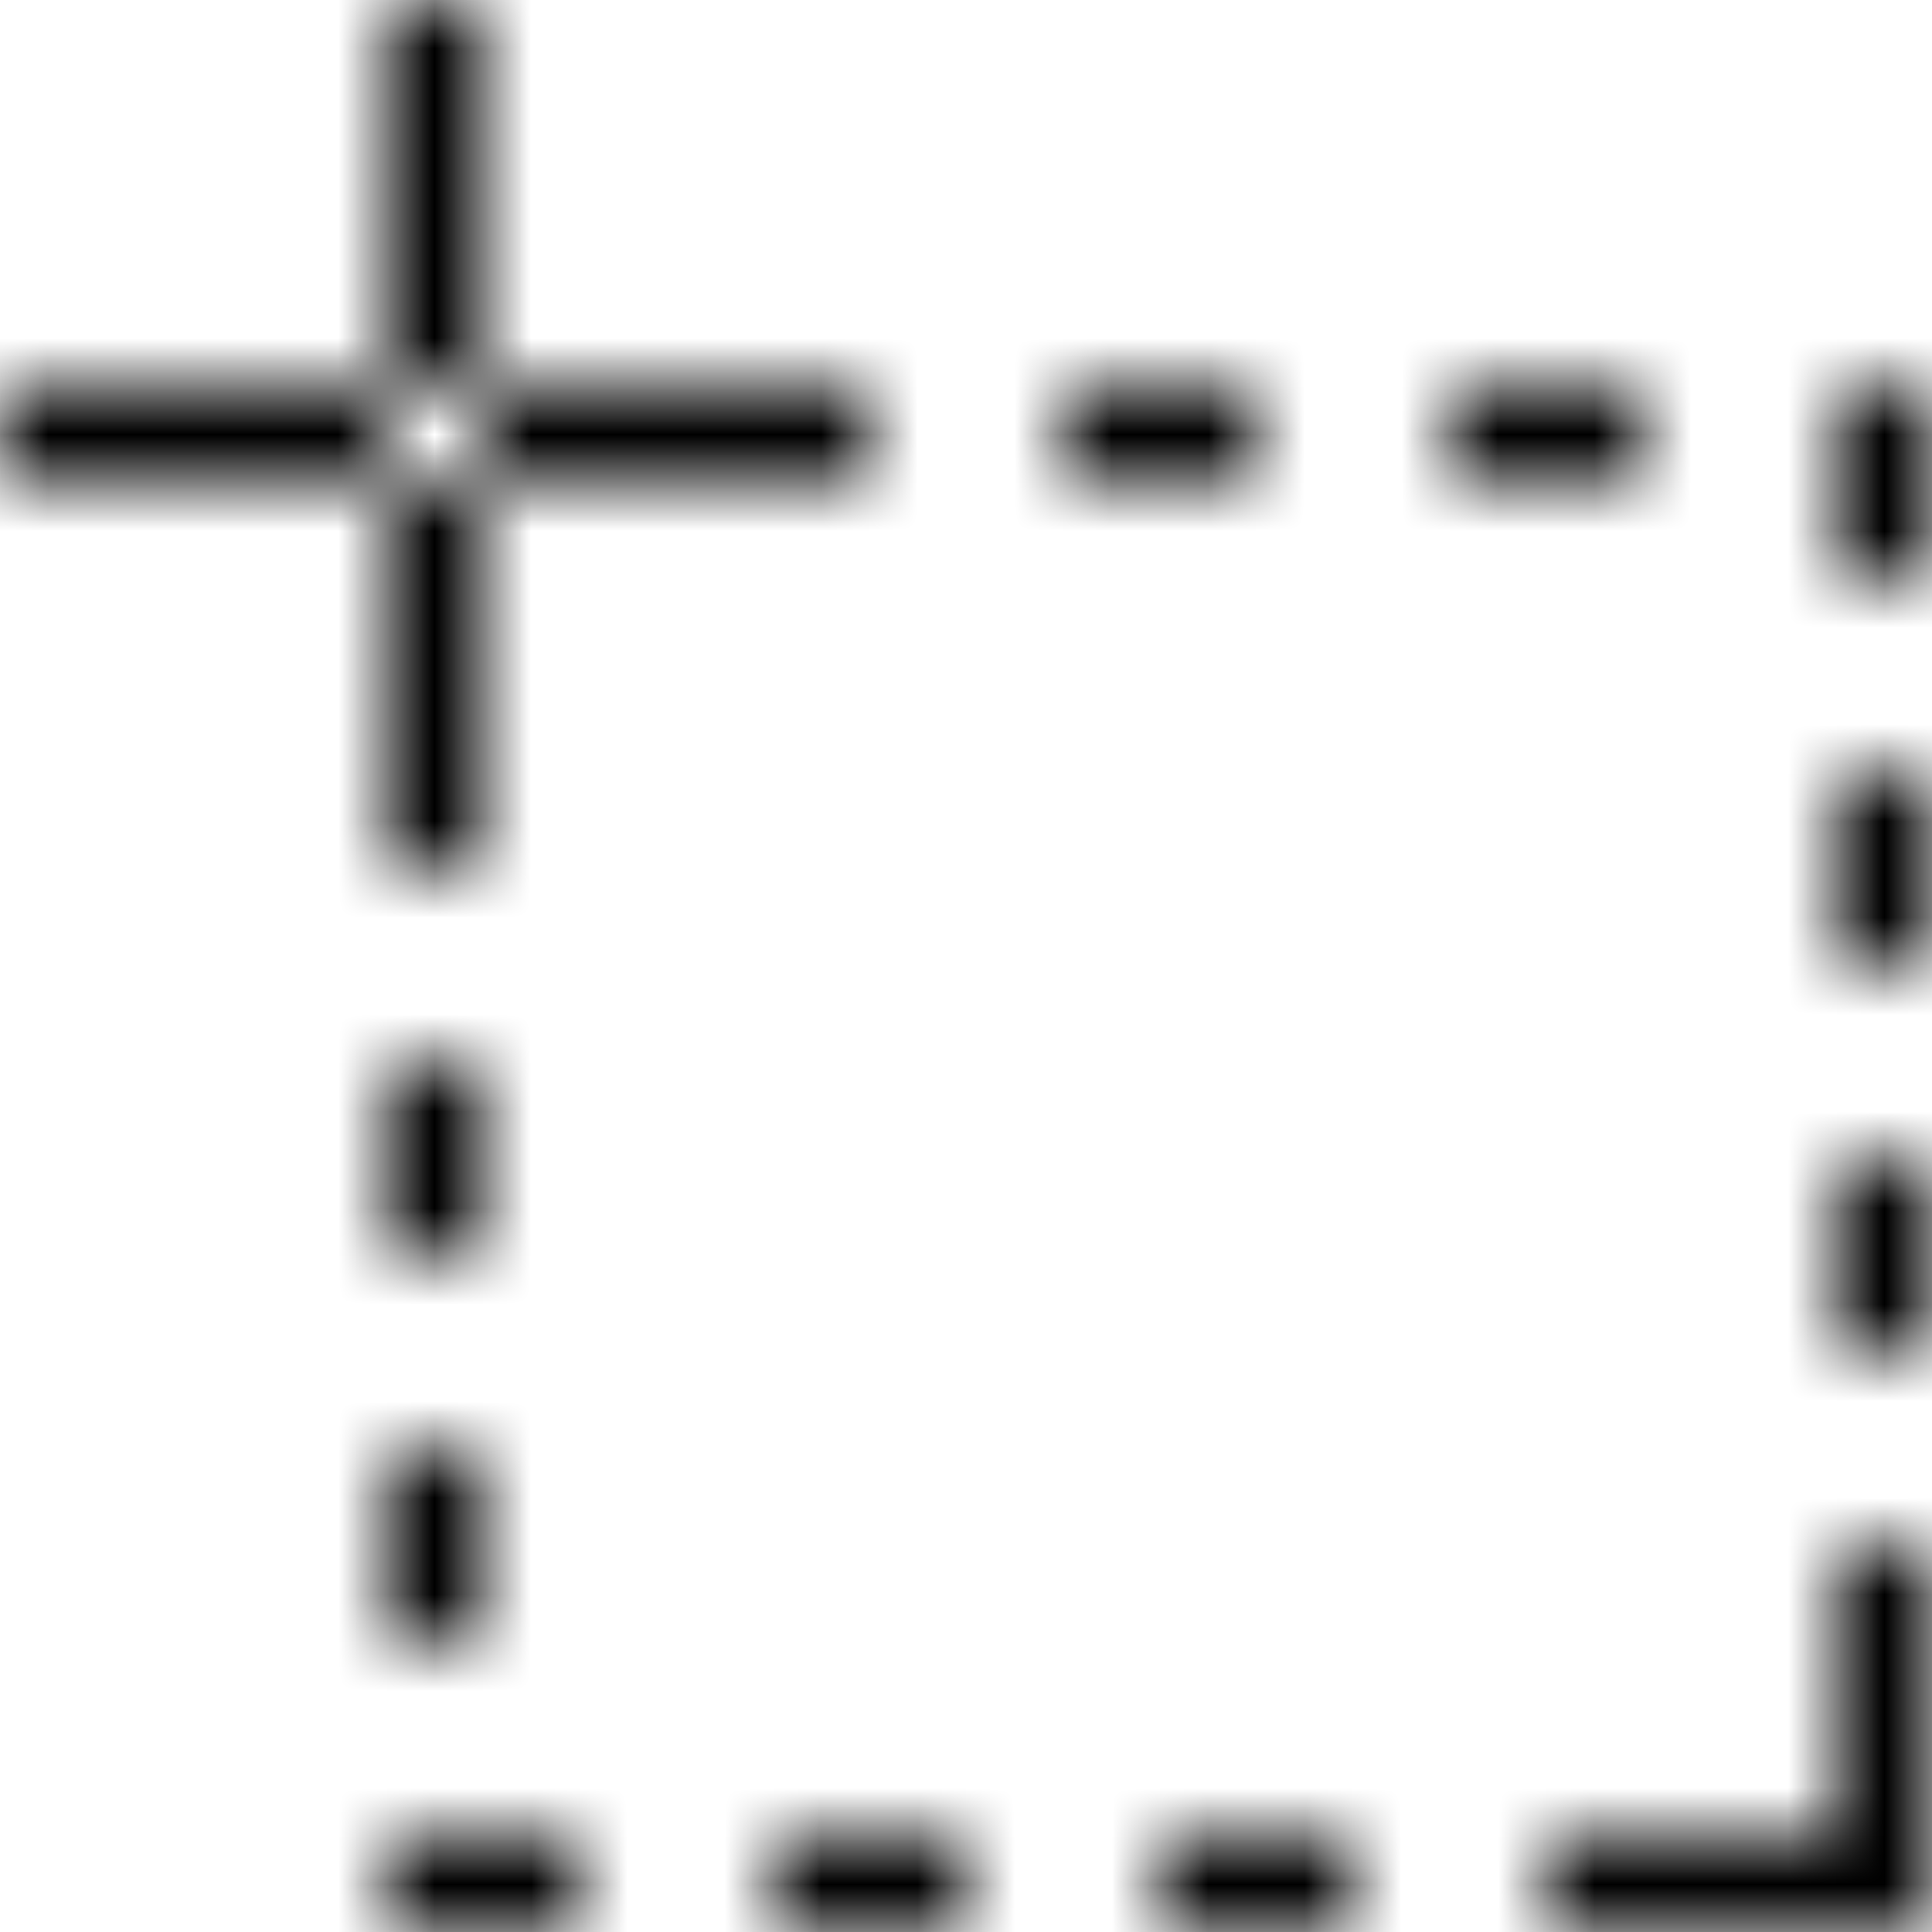 <svg width="20" height="20" viewBox="0 0 20 20" fill="none" xmlns="http://www.w3.org/2000/svg">
<mask id="mask0_0_3563" style="mask-type:luminance" maskUnits="userSpaceOnUse" x="0" y="0" width="20" height="20">
<path fill-rule="evenodd" clip-rule="evenodd" d="M4 4H5V0H4V4ZM4 9H5V5H4V9ZM4 13H5V11H4V13ZM4 17H5V15H4V17ZM19 19H16V20H19H20V19V16H19V19ZM19 14H20V12H19V14ZM19 10H20V8H19V10ZM19 6H20V4H19V6ZM0 5H4V4H0V5ZM5 5H9V4H5V5ZM11 5H13V4H11V5ZM4 20H6V19H4V20ZM8 20H10V19H8V20ZM12 20H14V19H12V20ZM15 5H17V4H15V5Z" fill="white"/>
</mask>
<g mask="url(#mask0_0_3563)">
<rect width="20" height="20" fill="black"/>
</g>
</svg>
